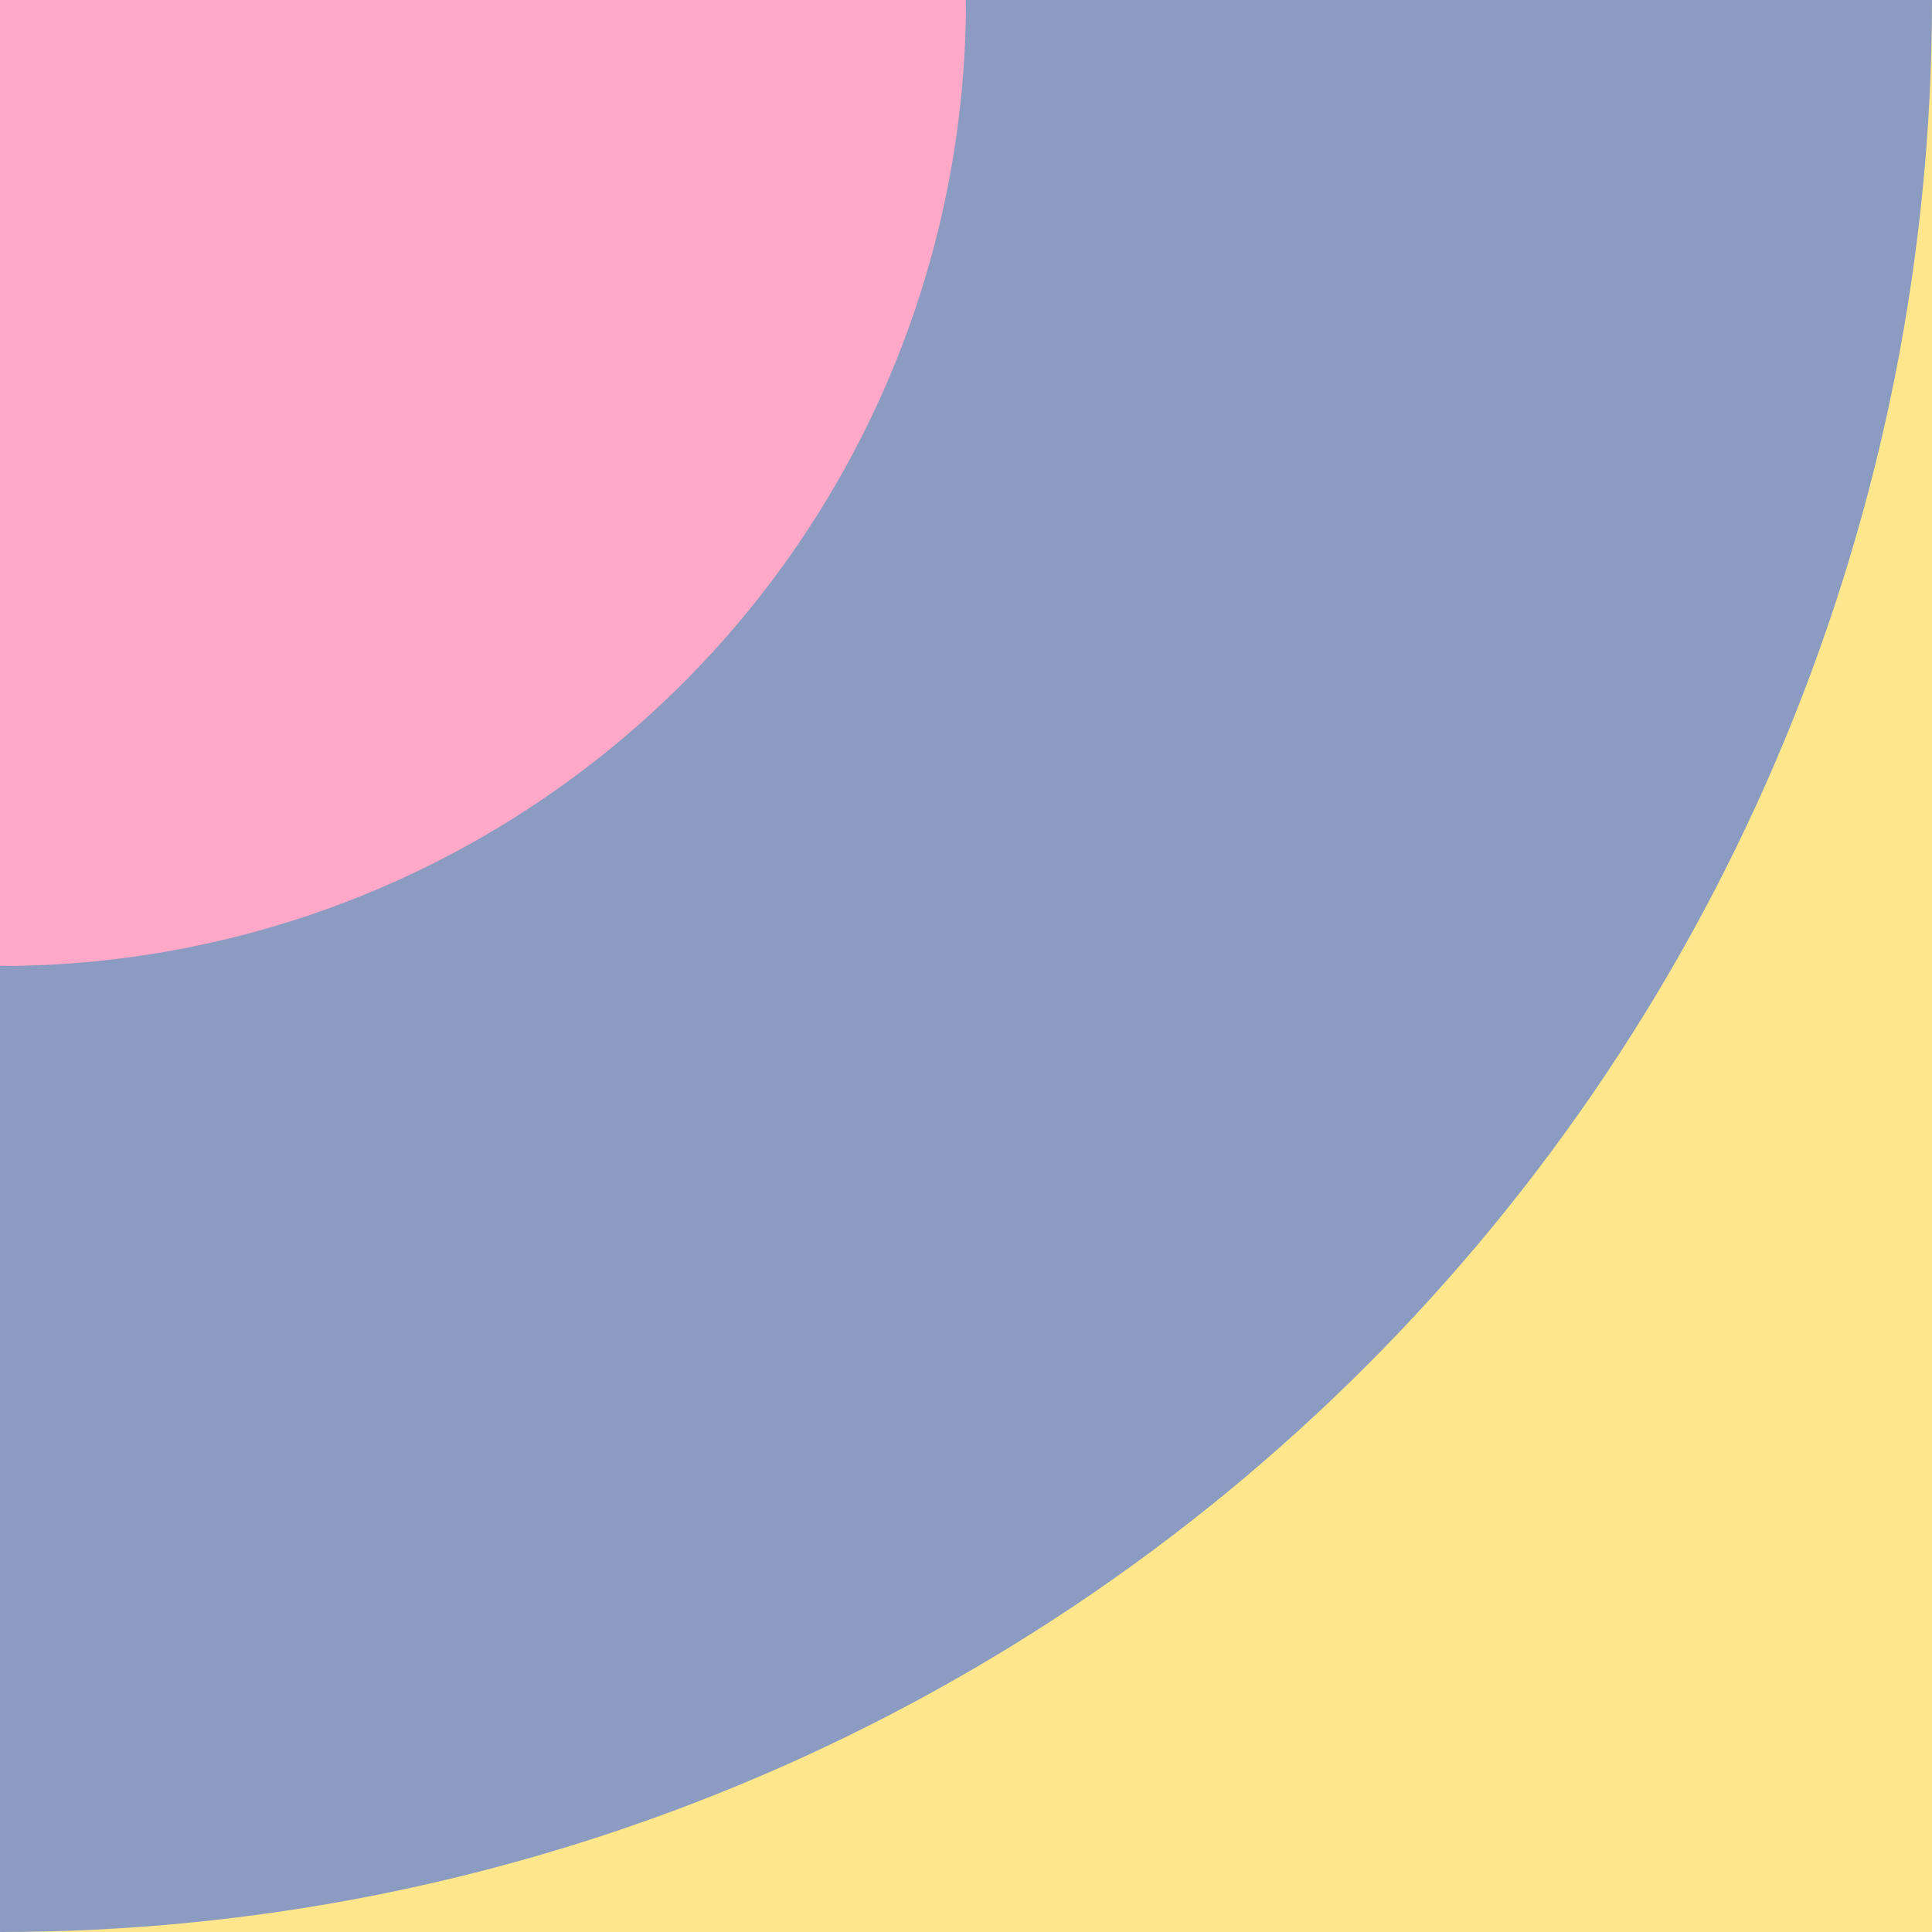 <?xml version="1.0" encoding="UTF-8"?> <svg xmlns="http://www.w3.org/2000/svg" width="40" height="40" viewBox="0 0 40 40" fill="none"><rect width="40" height="40" transform="matrix(0 -1 -1 0 40 40)" fill="#FDE68C"></rect><path d="M40 0C40 5.253 38.965 10.454 36.955 15.307C34.945 20.16 31.999 24.57 28.284 28.284C24.57 31.999 20.16 34.945 15.307 36.955C10.454 38.965 5.253 40 0 40L3.05176e-06 0H40Z" fill="#8B9BC1"></path><path d="M20 1.29938e-05C20 2.626 19.483 5.227 18.478 7.654C17.473 10.08 15.999 12.285 14.142 14.142C12.285 15.999 10.08 17.473 7.654 18.478C5.227 19.483 2.626 20 0 20L1.52588e-06 1.29938e-05H20Z" fill="#FFA8C7"></path></svg> 